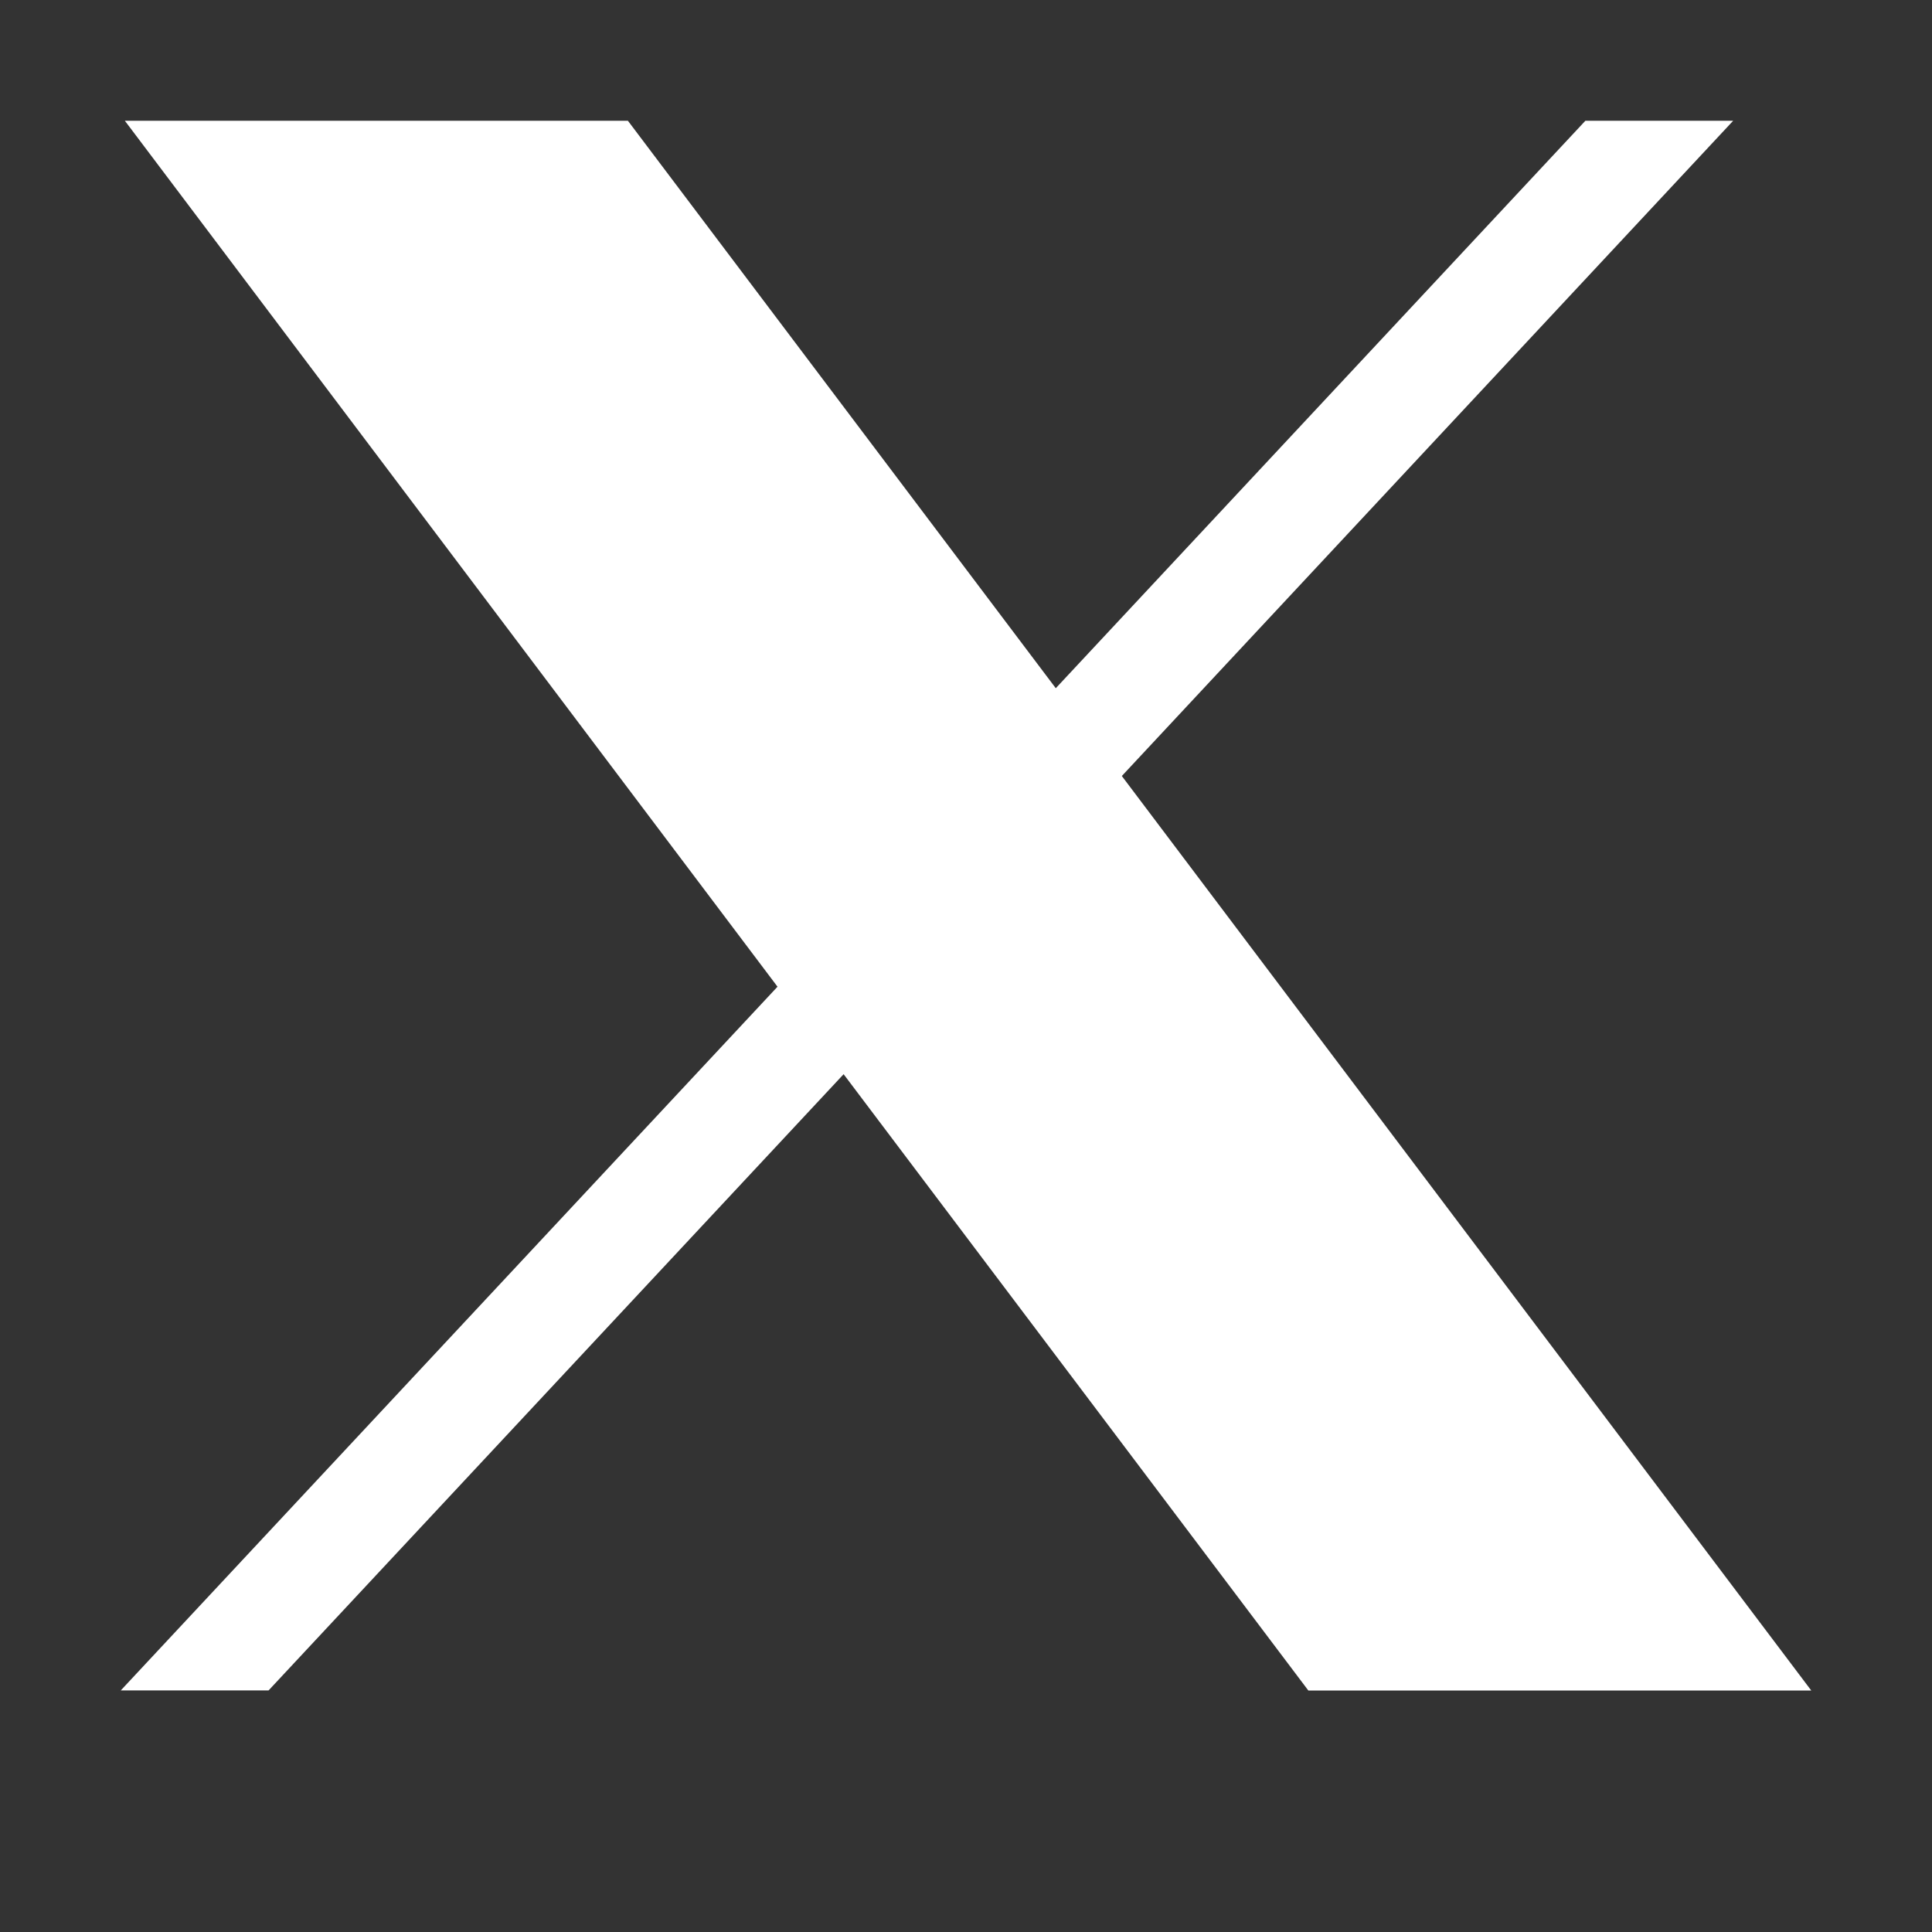 <svg width="32" height="32" viewBox="0 0 32 32" fill="none" xmlns="http://www.w3.org/2000/svg">
<rect x="0" y="0" width="32" height="32" fill="#333333" stroke="none"/>
<g id="Picto RS">
<path id="path1009" d="M2.068 2L12.878 16.343L2 27.999H4.448L13.973 17.792L21.67 28H30L18.581 12.853L28.707 2H26.259L17.487 11.399L10.4 2H2.068Z" fill="white"/>
</g>
</svg>
